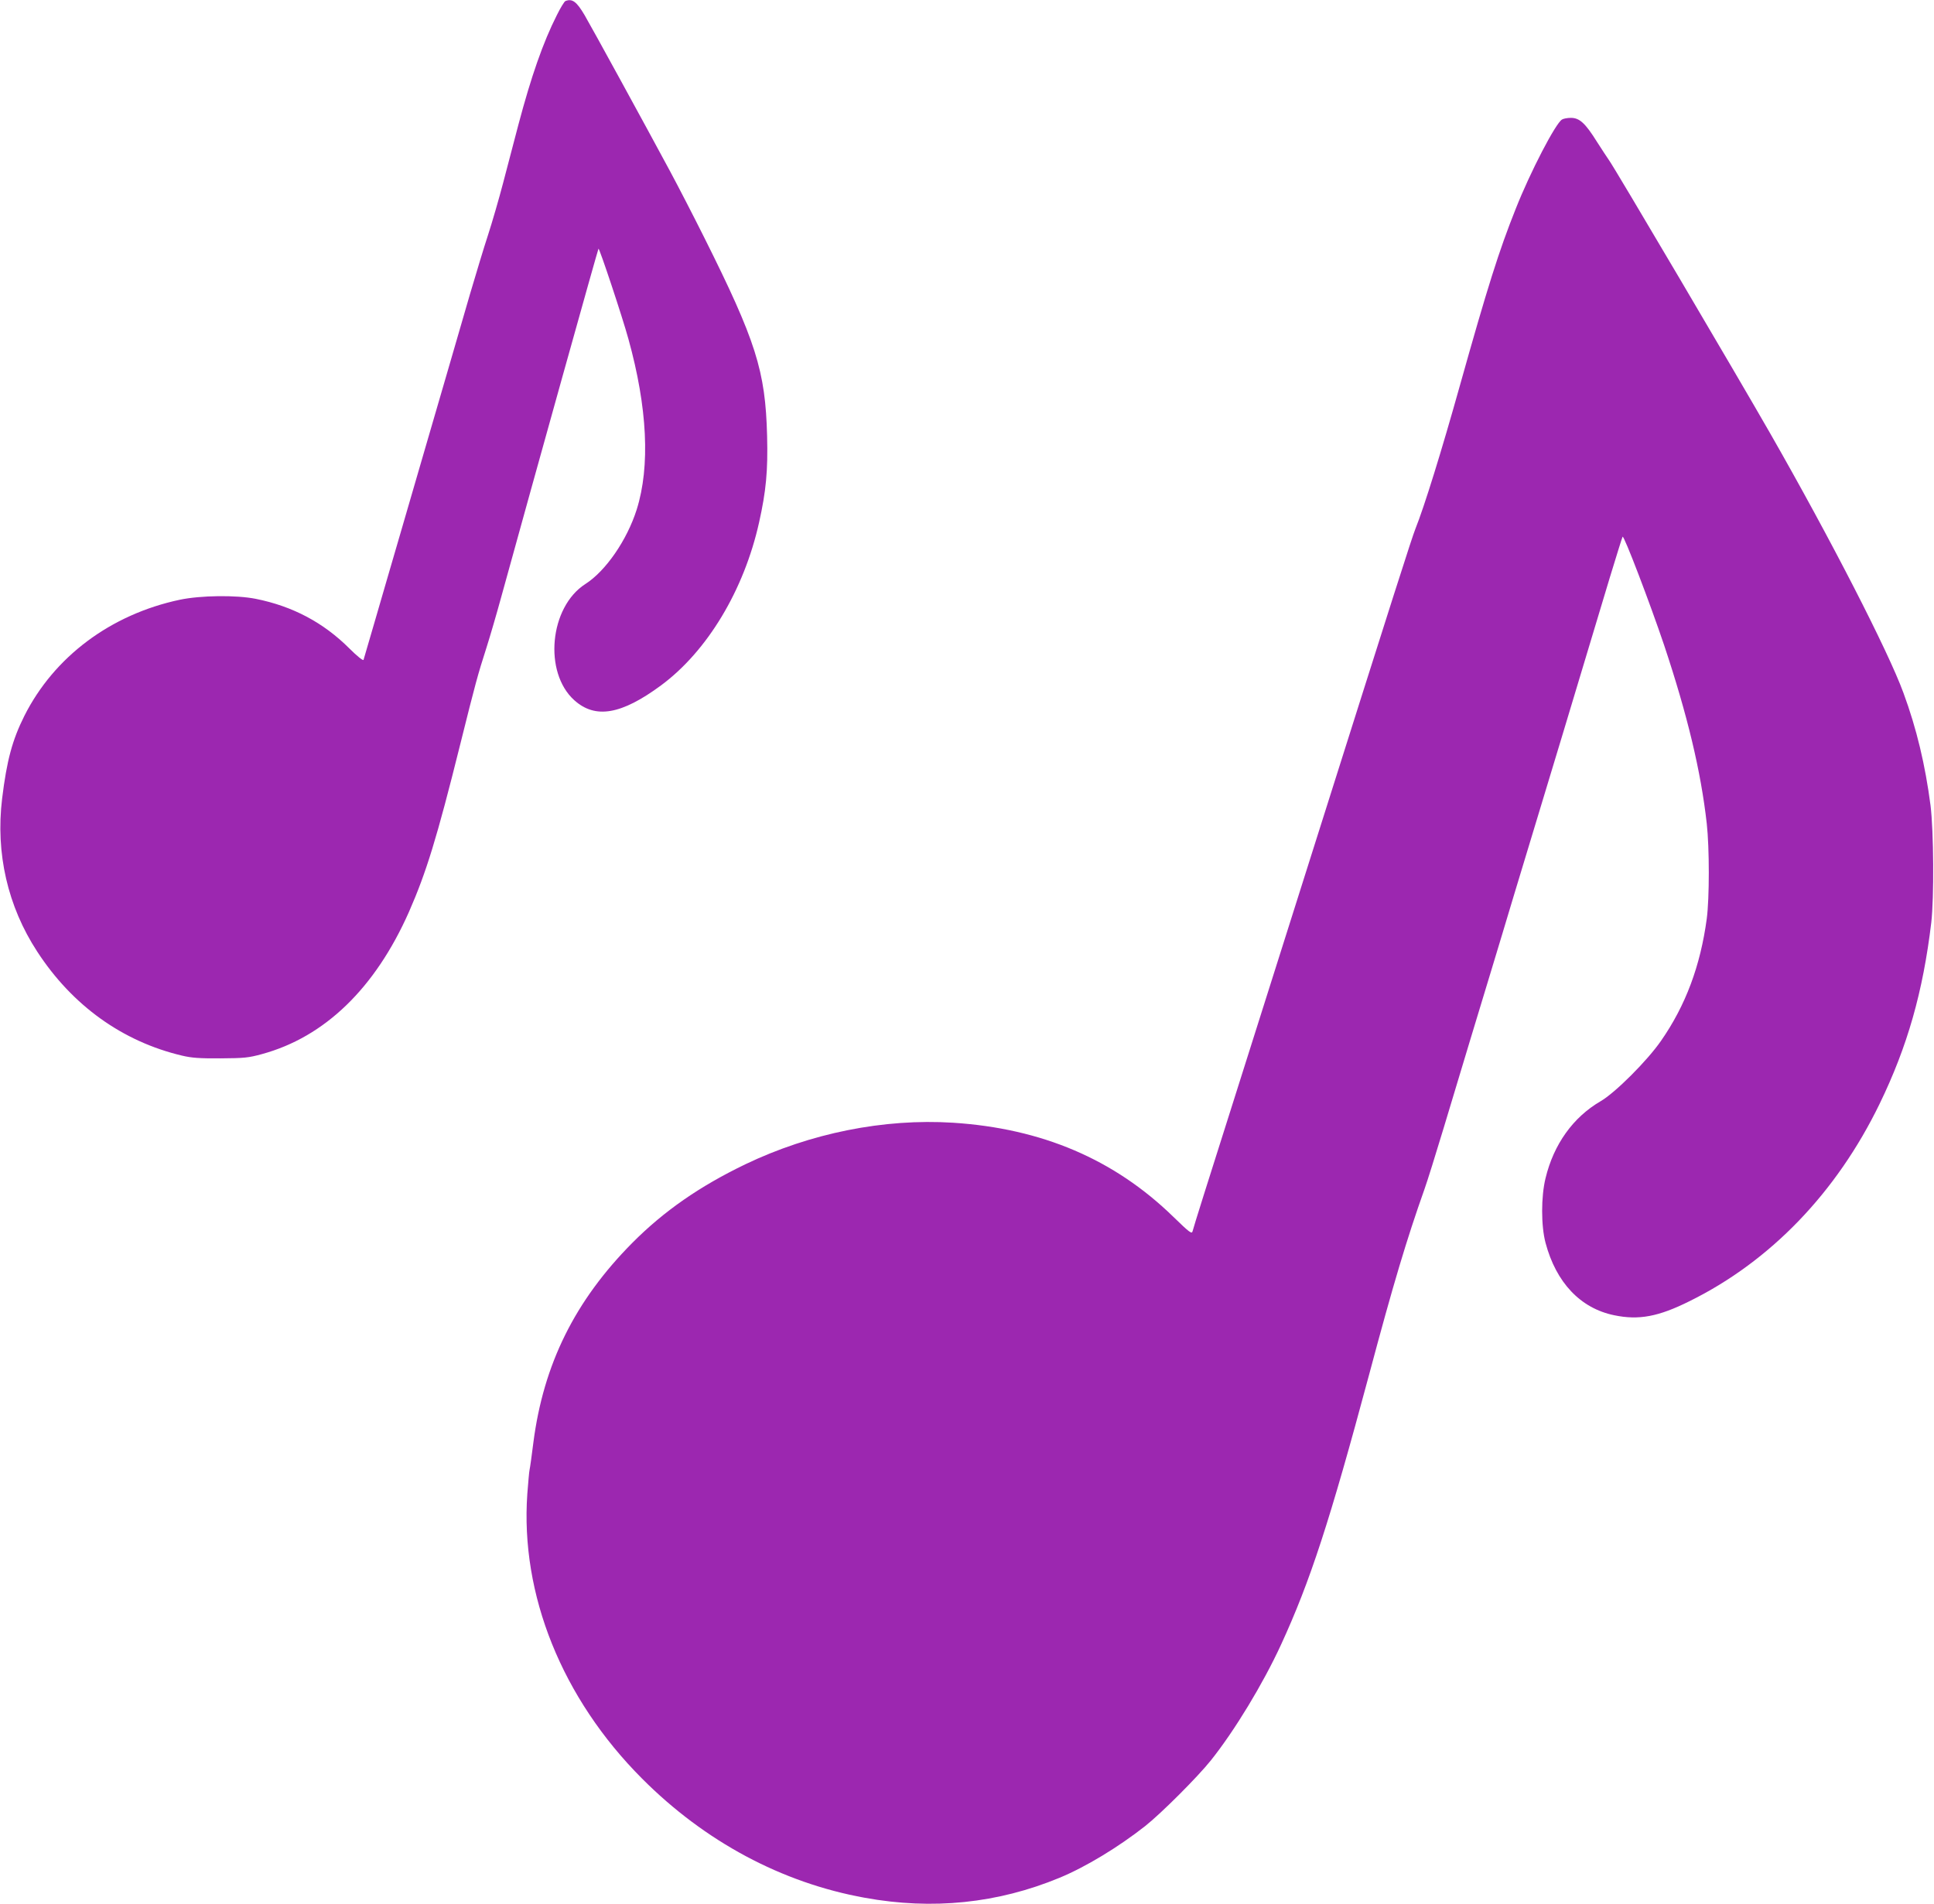 <?xml version="1.0" standalone="no"?>
<!DOCTYPE svg PUBLIC "-//W3C//DTD SVG 20010904//EN"
 "http://www.w3.org/TR/2001/REC-SVG-20010904/DTD/svg10.dtd">
<svg version="1.0" xmlns="http://www.w3.org/2000/svg"
 width="1280pt" height="1260pt" viewBox="0 0 1280 1260"
 preserveAspectRatio="xMidYMid meet">
<g transform="translate(0,1260) scale(0.1,-0.1)"
fill="#9c27b0" stroke="none">
<path d="M3742 12593 c-7 -3 -33 -45 -57 -94 -91 -180 -169 -404 -254 -724
-27 -104 -73 -278 -101 -385 -28 -107 -73 -262 -100 -345 -27 -82 -80 -258
-119 -390 -38 -132 -106 -366 -151 -520 -45 -154 -112 -386 -150 -515 -38
-129 -110 -377 -160 -550 -51 -173 -125 -430 -166 -570 -41 -140 -76 -260 -78
-267 -3 -7 -43 25 -93 75 -172 172 -376 280 -620 329 -130 26 -365 23 -503 -6
-457 -97 -832 -377 -1029 -769 -79 -158 -116 -293 -147 -547 -44 -362 37 -713
232 -1012 232 -357 565 -596 959 -689 63 -15 116 -19 255 -18 157 1 185 4 273
28 416 113 750 436 974 942 114 260 184 486 338 1104 103 413 116 461 175 645
21 66 66 219 99 340 228 827 638 2295 642 2299 6 6 158 -451 198 -597 126
-454 145 -843 55 -1129 -64 -202 -205 -407 -340 -493 -237 -152 -278 -585 -73
-769 139 -125 311 -96 575 99 305 226 548 629 648 1078 46 206 59 340 53 572
-11 431 -73 627 -417 1315 -70 140 -172 338 -227 440 -158 294 -522 959 -564
1030 -53 90 -82 111 -127 93z"/>
<path d="M10338 11809 c-42 -24 -210 -347 -306 -590 -111 -278 -186 -515 -372
-1178 -119 -425 -233 -793 -292 -940 -27 -70 -118 -354 -718 -2251 -137 -432
-362 -1143 -500 -1580 -139 -437 -255 -805 -257 -818 -5 -20 -19 -10 -127 95
-391 381 -870 585 -1458 623 -458 29 -945 -69 -1375 -275 -303 -146 -538 -309
-748 -520 -380 -383 -588 -803 -655 -1322 -11 -87 -22 -168 -25 -179 -3 -12
-9 -84 -15 -160 -47 -666 229 -1353 760 -1885 416 -417 925 -689 1473 -788
449 -82 880 -37 1289 132 174 72 390 203 568 343 108 86 346 324 434 434 158
198 345 507 464 765 193 419 323 818 582 1783 162 607 250 900 368 1233 17 47
74 229 127 405 53 175 132 438 176 584 44 146 109 360 144 475 35 116 100 330
144 478 45 147 117 387 162 535 44 147 117 386 161 532 44 146 115 382 158
525 43 143 113 375 155 515 43 140 80 261 84 268 8 14 182 -442 275 -718 154
-462 243 -833 282 -1180 18 -162 18 -494 0 -630 -42 -312 -140 -574 -302 -807
-91 -132 -304 -345 -401 -401 -182 -106 -310 -285 -364 -509 -30 -122 -30
-315 0 -428 70 -263 231 -433 454 -479 163 -34 293 -10 501 94 534 264 971
718 1256 1305 184 379 287 740 342 1200 19 165 16 606 -5 775 -35 268 -92 508
-179 744 -100 275 -484 1022 -881 1716 -218 381 -1037 1770 -1068 1810 -10 14
-46 69 -80 122 -77 123 -115 158 -172 158 -23 0 -50 -5 -59 -11z"/>
</g>
</svg>
